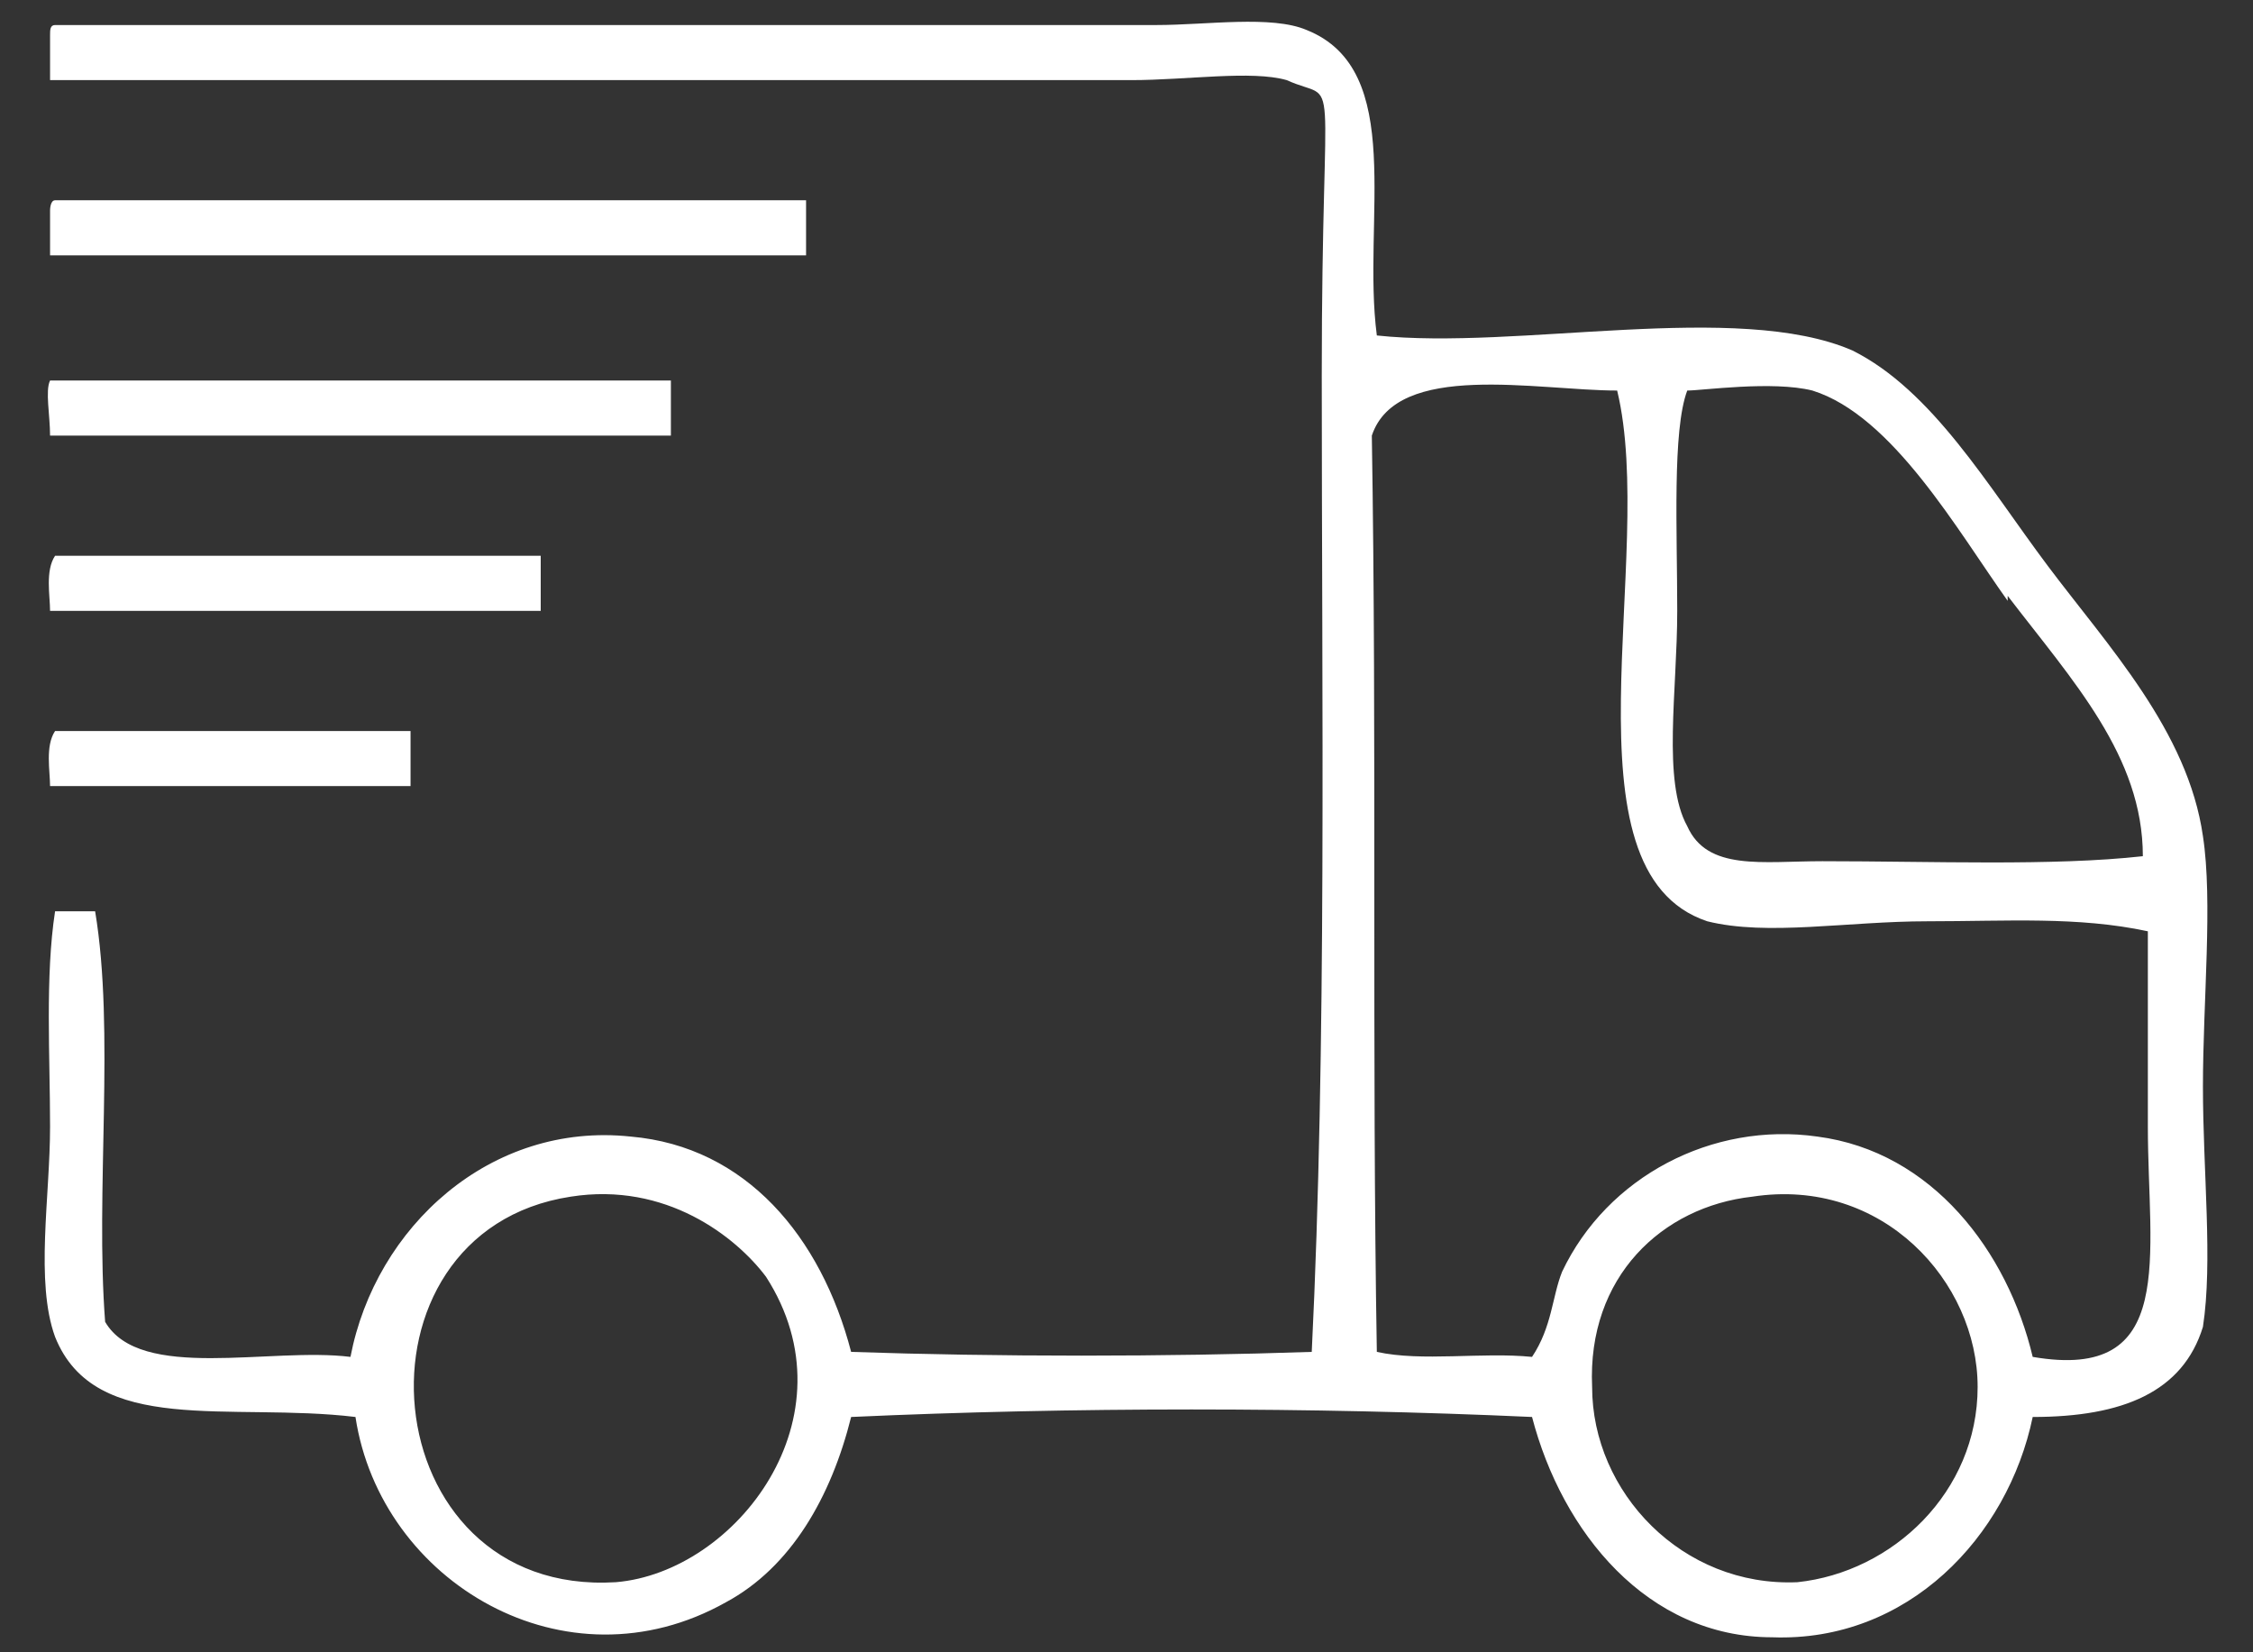 <svg xmlns="http://www.w3.org/2000/svg" viewBox="0 0 45 33"><rect x="0" y="0" width="45" height="33" fill="#333333" stroke="none"/><defs><style>      .cls-1 {        fill: #fff;        fill-rule: evenodd;      }    </style></defs><g><g id="Ebene_1"><path class="cls-1" d="M1.1.5h22c1,0,2.3-.2,3,.1,2,.8,1.1,3.8,1.4,6.1,2.8.3,7.2-.7,9.5.3,1.6.8,2.7,2.7,3.9,4.3s2.8,3.3,3.1,5.4c.2,1.3,0,3.3,0,5s.2,3.5,0,4.8c-.4,1.3-1.6,1.8-3.4,1.8-.5,2.4-2.5,4.5-5.2,4.4-2.5,0-4.2-2.1-4.8-4.4-4.4-.2-9.2-.2-13.6,0-.4,1.6-1.2,3-2.5,3.7-3.2,1.8-6.9-.4-7.4-3.7-2.5-.3-5.2.4-6-1.6-.4-1.1-.1-2.8-.1-4.2s-.1-3,.1-4.3h.8c.4,2.4,0,5.6.2,8.2.7,1.2,3.3.5,4.9.7.5-2.6,2.8-4.7,5.6-4.4,2.3.2,3.8,2,4.4,4.3,2.9.1,6.3.1,9.2,0,.3-6.1.2-13,.2-19.5s.4-5.4-.7-5.9c-.7-.2-2,0-3.1,0H1v-.9c0-.1,0-.2.1-.2ZM27.4,8.7c.1,6.1,0,12.4.1,18.3.9.2,2.1,0,3.1.1.4-.6.4-1.2.6-1.7.9-1.9,3-3,5.1-2.7,2.3.3,3.8,2.3,4.3,4.4,2.9.5,2.3-2,2.3-4.6s0-2.9,0-3.9c-1.4-.3-2.8-.2-4.4-.2s-3.2.3-4.4,0c-3-1-1-7.3-1.8-10.6-1.6,0-4.4-.6-4.9.9ZM40.1,12c-1-1.4-2.3-3.7-3.9-4.2-.8-.2-2.2,0-2.5,0-.3.8-.2,2.8-.2,4.4s-.3,3.4.2,4.3c.4.9,1.5.7,2.7.7,2.2,0,4.6.1,6.4-.1,0-2-1.4-3.5-2.7-5.2ZM12.3,31.6c2.4-.2,4.8-3.3,3-6.1-.6-.8-2-1.9-3.9-1.6-4.6.7-4,8,.9,7.7ZM31.8,27.7c0,2.1,1.8,4,4.1,3.9,1.9-.2,3.6-1.8,3.6-3.9s-1.9-4.2-4.5-3.8c-1.8.2-3.3,1.6-3.2,3.8ZM1.1,4h15v1.1H1v-.9c0,0,0-.2.1-.2ZM1.1,7.6h12.3v1.1H1c0-.4-.1-.9,0-1.1ZM1.1,11.1c3.2,0,6.4,0,9.7,0v1.1H1c0-.3-.1-.8.1-1.1ZM8.2,14.6v1.1H1c0-.3-.1-.8.1-1.1,2.3,0,4.7,0,7.1,0Z"></path></g></g></svg>